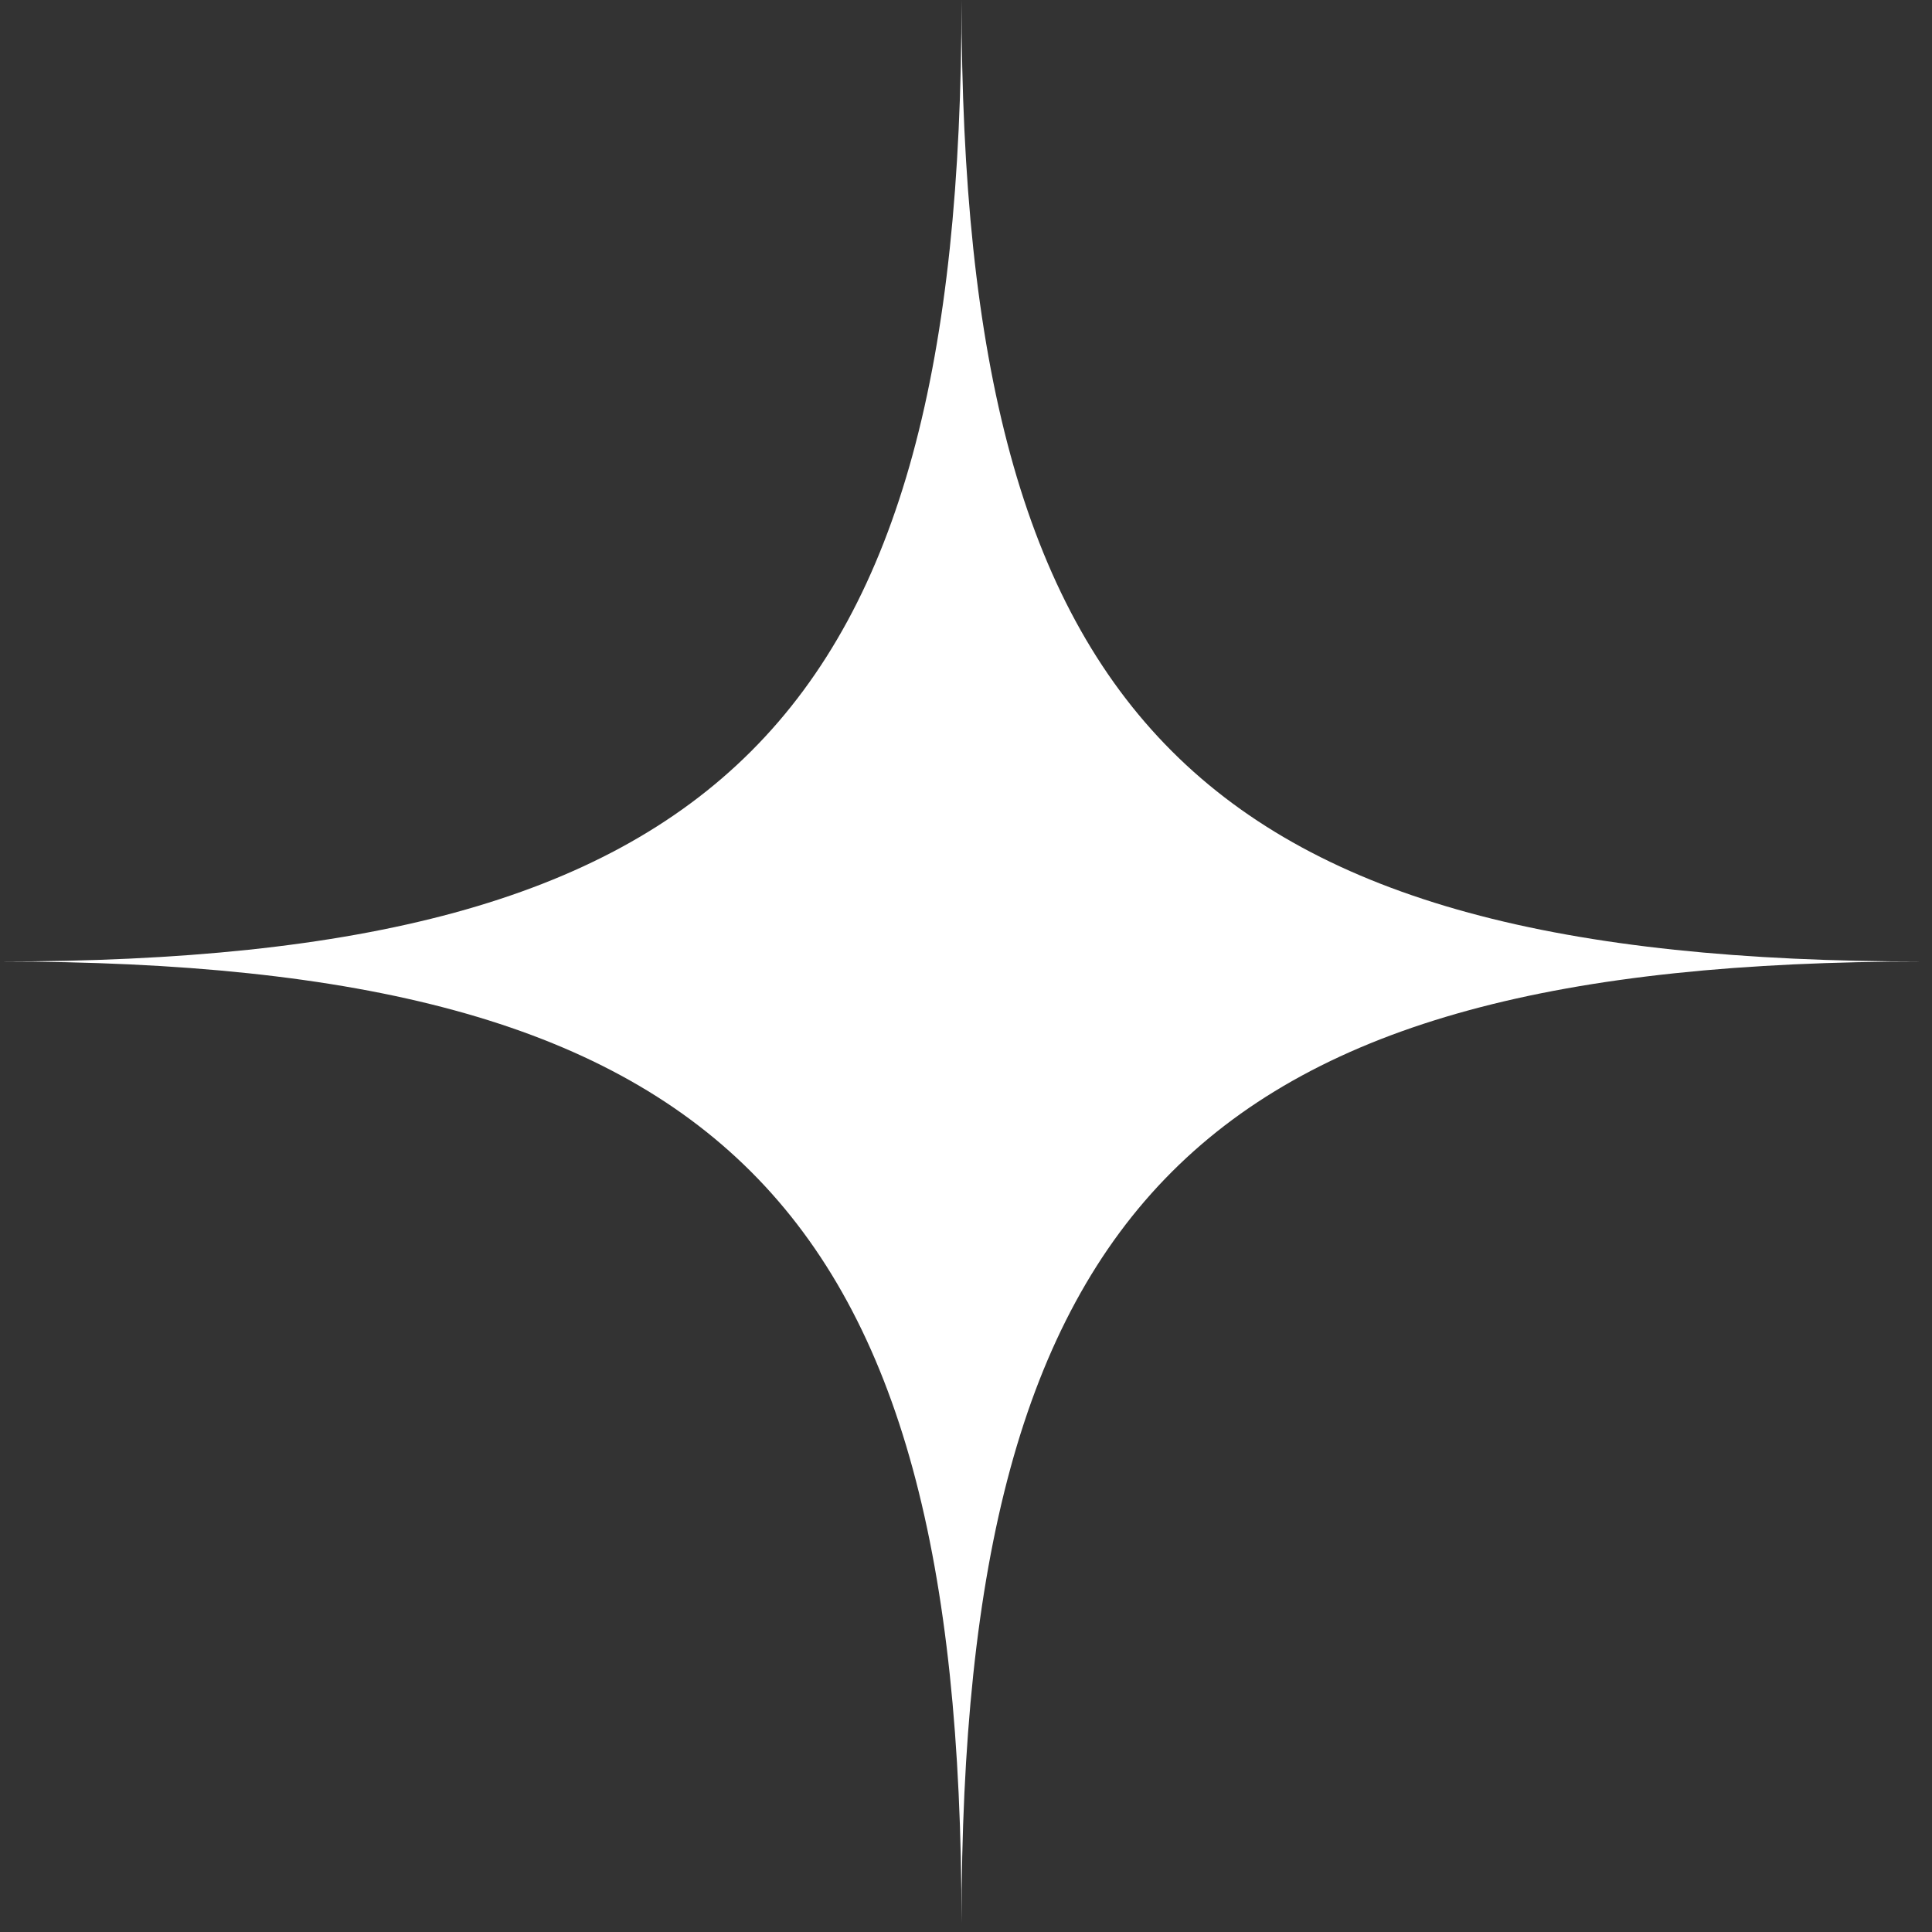 <svg width="31" height="31" viewBox="0 0 31 31" fill="none" xmlns="http://www.w3.org/2000/svg">
<rect x="0" y="0" width="31" height="31" fill="#333333" stroke="none"/>
<path d="M15.428 0C15.428 11.571 11.571 15.428 0 15.428C11.571 15.428 15.428 19.285 15.428 30.856C15.428 19.285 19.285 15.428 30.856 15.428C19.285 15.428 15.428 11.571 15.428 0Z" fill="white"/>
</svg>
